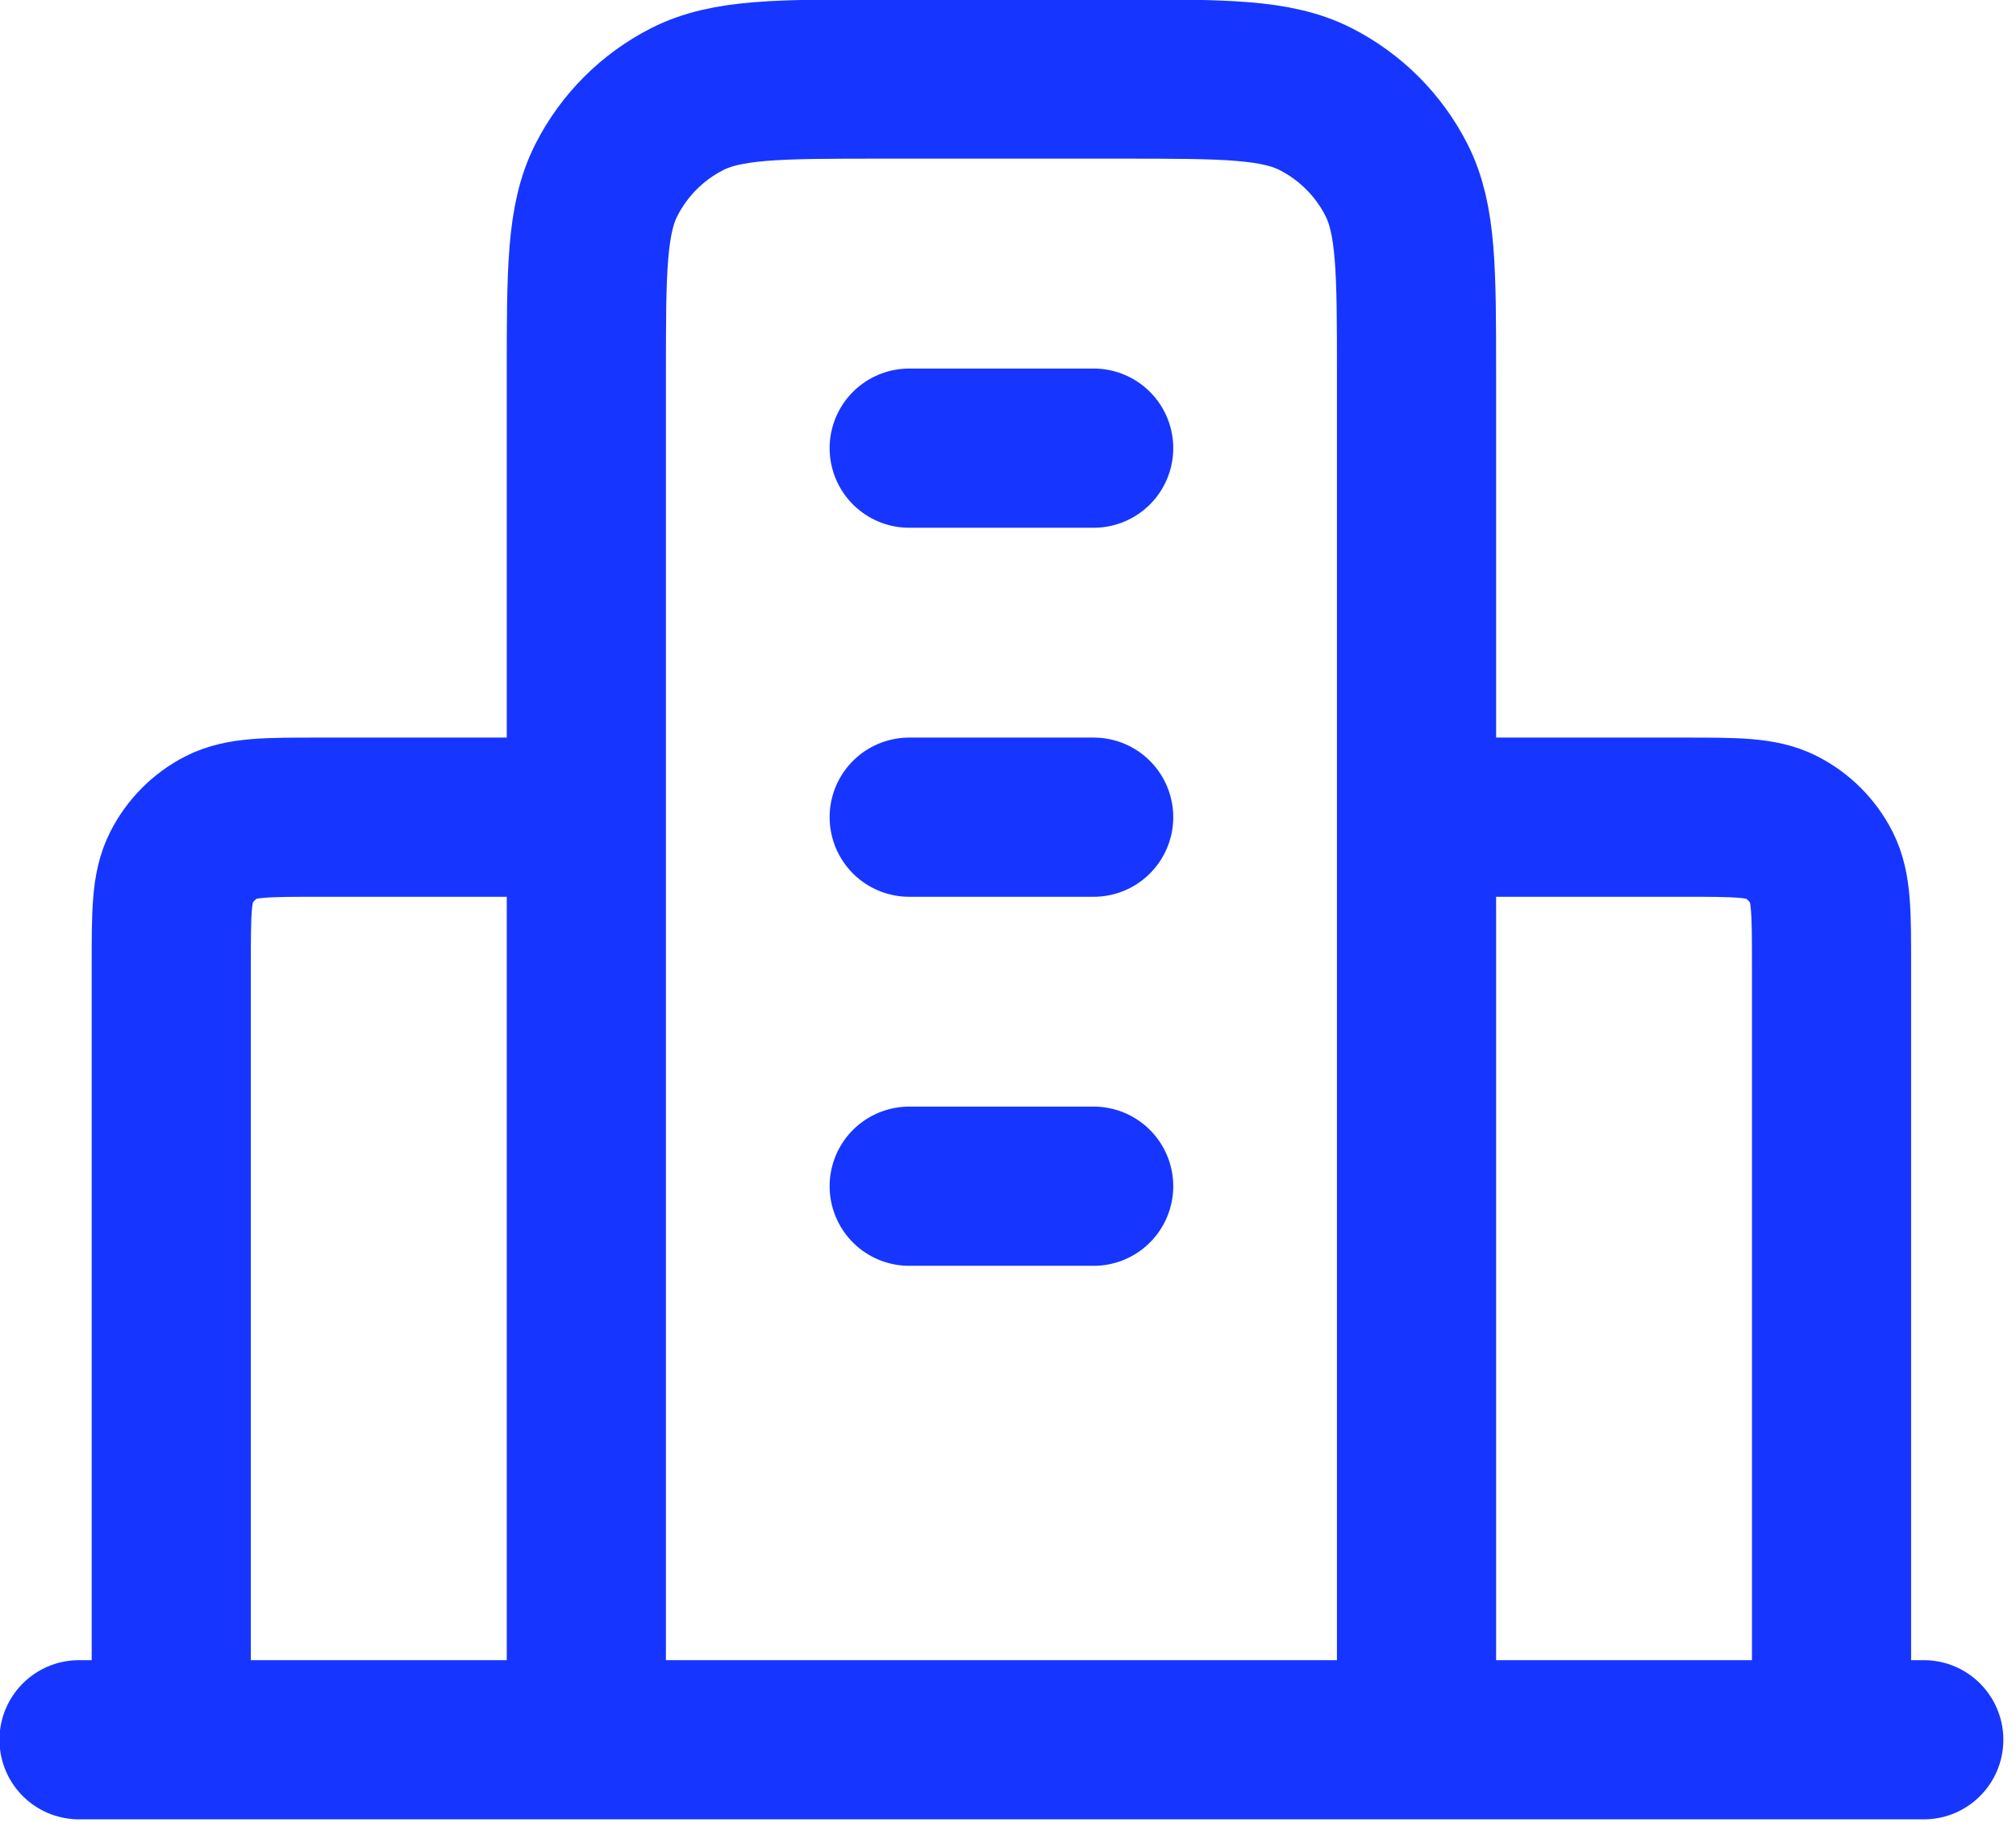 <?xml version="1.0" encoding="UTF-8"?> <svg xmlns="http://www.w3.org/2000/svg" viewBox="0 0 25.333 23" fill="none"><path d="M7.368 10.266H4.007C3.358 10.266 3.033 10.266 2.785 10.392C2.567 10.503 2.39 10.681 2.279 10.899C2.152 11.147 2.152 11.471 2.152 12.12V21.856M17.8 10.266H21.161C21.81 10.266 22.134 10.266 22.382 10.392C22.6 10.503 22.778 10.681 22.889 10.899C23.015 11.147 23.015 11.471 23.015 12.12V21.856M17.8 21.856V4.702C17.8 3.404 17.8 2.755 17.547 2.259C17.325 1.823 16.97 1.468 16.534 1.246C16.038 0.993 15.389 0.993 14.091 0.993H11.077C9.779 0.993 9.13 0.993 8.634 1.246C8.198 1.468 7.843 1.823 7.621 2.259C7.368 2.755 7.368 3.404 7.368 4.702V21.856M24.174 21.856H0.993M11.425 5.63H13.743M11.425 10.266H13.743M11.425 14.902H13.743" stroke="#1636FF" stroke-width="2" stroke-linecap="round" stroke-linejoin="round"></path></svg> 
